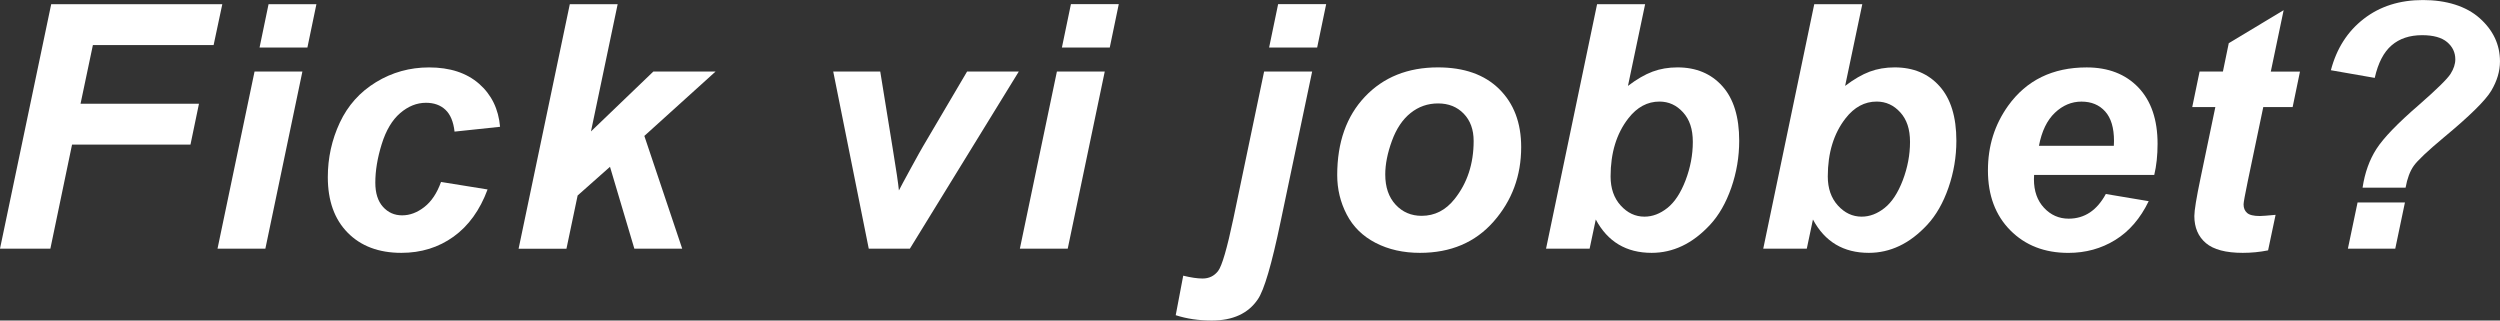 <?xml version="1.0" encoding="UTF-8"?><svg id="Layer_2" xmlns="http://www.w3.org/2000/svg" viewBox="0 0 783.16 100.42"><rect x="0" y="0" width="783.16" height="100.42" fill="#333333" stroke="none"/><defs><style>.cls-1{fill:#fff;}</style></defs><g id="Layer_1-2"><g><path class="cls-1" d="M0,77.9L16.04,1.31h53.6l-2.72,12.8H29.1l-3.87,18.39H62.33l-2.66,12.8H22.57l-6.79,32.6H0Z"/><path class="cls-1" d="M79.74,22.41h14.99l-11.6,55.49h-14.99l11.6-55.49ZM84.13,1.31h14.99l-2.82,13.58h-14.99l2.82-13.58Z"/><path class="cls-1" d="M138.16,57l14.58,2.35c-2.4,6.48-5.96,11.41-10.66,14.79-4.7,3.38-10.15,5.07-16.35,5.07-7.07,0-12.68-2.11-16.82-6.32-4.15-4.21-6.22-10.01-6.22-17.4,0-6.03,1.25-11.72,3.76-17.08,2.51-5.36,6.29-9.59,11.34-12.67,5.05-3.08,10.59-4.62,16.61-4.62,6.55,0,11.77,1.71,15.67,5.12,3.9,3.41,6.09,7.91,6.58,13.48l-14.26,1.51c-.35-3.1-1.3-5.38-2.85-6.84-1.55-1.46-3.58-2.19-6.09-2.19-2.89,0-5.59,1.08-8.1,3.24-2.51,2.16-4.43,5.39-5.77,9.69-1.34,4.3-2.01,8.33-2.01,12.09,0,3.27,.8,5.8,2.4,7.58,1.6,1.78,3.6,2.66,6.01,2.66s4.72-.87,6.95-2.61c2.23-1.74,3.97-4.35,5.22-7.84Z"/><path class="cls-1" d="M162.46,77.9L178.5,1.31h14.99l-8.36,39.86,19.54-18.76h19.49l-22.31,20.17,11.86,35.32h-14.99l-7.63-25.65-10.14,8.99-3.5,16.67h-14.99Z"/><path class="cls-1" d="M285.05,77.9h-12.9l-11.13-55.49h14.73l3.92,24.19c1.08,6.55,1.72,10.9,1.93,13.06,.28-.59,1.49-2.85,3.63-6.77,2.14-3.92,3.46-6.28,3.94-7.08l13.79-23.41h16.2l-34.12,55.49Z"/><path class="cls-1" d="M331.09,22.41h14.99l-11.6,55.49h-14.99l11.6-55.49Zm4.39-21.11h14.99l-2.82,13.58h-14.99l2.82-13.58Z"/><path class="cls-1" d="M396,22.41h15.05l-9.87,46.97c-2.79,13.41-5.17,21.54-7.16,24.4-3,4.42-7.8,6.63-14.42,6.63-4.11,0-7.87-.56-11.29-1.67l2.35-12.38c2.4,.59,4.42,.89,6.06,.89,2.02,0,3.64-.78,4.86-2.35,1.22-1.57,2.82-7.07,4.81-16.51l9.61-45.98Zm4.39-21.11h15.05l-2.82,13.58h-15.05l2.82-13.58Z"/><path class="cls-1" d="M418.9,54.86c0-10.27,2.9-18.47,8.7-24.58,5.8-6.11,13.42-9.17,22.86-9.17,8.18,0,14.58,2.25,19.17,6.77s6.9,10.58,6.9,18.21c0,8.99-2.87,16.75-8.62,23.3-5.75,6.55-13.45,9.82-23.09,9.82-5.22,0-9.86-1.04-13.9-3.13-4.04-2.09-7.05-5.05-9.04-8.88-1.99-3.83-2.98-7.94-2.98-12.33Zm42.74-10.71c0-3.55-1.04-6.4-3.11-8.54-2.07-2.14-4.75-3.21-8.02-3.21s-6.11,1-8.62,3-4.46,4.91-5.85,8.72c-1.39,3.81-2.09,7.32-2.09,10.53,0,3.97,1.08,7.12,3.24,9.46,2.16,2.33,4.88,3.5,8.15,3.5,4.11,0,7.56-1.76,10.34-5.28,3.97-4.98,5.96-11.04,5.96-18.18Z"/><path class="cls-1" d="M484.32,77.9L500.31,1.31h15.05l-5.38,25.6c2.75-2.09,5.32-3.58,7.71-4.47,2.38-.89,4.99-1.33,7.81-1.33,5.85,0,10.54,1.96,14.05,5.88,3.52,3.92,5.28,9.62,5.28,17.11,0,5.05-.83,9.95-2.48,14.71-1.66,4.75-3.87,8.62-6.64,11.6-2.77,2.98-5.68,5.19-8.72,6.63-3.05,1.45-6.24,2.17-9.59,2.17-7.94,0-13.78-3.48-17.5-10.45l-1.93,9.14h-13.64Zm20.22-22.62c0,3.73,1.05,6.76,3.16,9.09,2.11,2.33,4.59,3.5,7.45,3.5,2.51,0,4.9-.91,7.18-2.72,2.28-1.81,4.18-4.7,5.7-8.67,1.51-3.97,2.27-7.98,2.27-12.02s-1.02-7.03-3.06-9.27c-2.04-2.25-4.5-3.37-7.39-3.37-3.76,0-7,1.74-9.72,5.22-3.73,4.77-5.59,10.85-5.59,18.23Z"/><path class="cls-1" d="M552.36,77.9L568.34,1.31h15.05l-5.38,25.6c2.75-2.09,5.32-3.58,7.71-4.47,2.39-.89,4.99-1.33,7.81-1.33,5.85,0,10.54,1.96,14.05,5.88,3.52,3.92,5.28,9.62,5.28,17.11,0,5.05-.83,9.95-2.48,14.71-1.65,4.75-3.87,8.62-6.63,11.6-2.77,2.98-5.68,5.19-8.73,6.63-3.05,1.45-6.24,2.17-9.59,2.17-7.94,0-13.78-3.48-17.5-10.45l-1.93,9.14h-13.64Zm20.22-22.62c0,3.73,1.05,6.76,3.16,9.09,2.11,2.33,4.59,3.5,7.45,3.5,2.51,0,4.9-.91,7.18-2.72,2.28-1.81,4.18-4.7,5.7-8.67,1.51-3.97,2.27-7.98,2.27-12.02s-1.02-7.03-3.06-9.27c-2.04-2.25-4.5-3.37-7.39-3.37-3.76,0-7,1.74-9.72,5.22-3.73,4.77-5.59,10.85-5.59,18.23Z"/><path class="cls-1" d="M674.83,54.81h-37.62c-.04,.59-.05,1.04-.05,1.36,0,3.69,1.05,6.67,3.16,8.93,2.11,2.26,4.68,3.4,7.71,3.4,4.98,0,8.86-2.58,11.65-7.73l13.43,2.25c-2.61,5.4-6.1,9.45-10.47,12.15-4.37,2.7-9.27,4.05-14.71,4.05-7.45,0-13.51-2.36-18.18-7.08-4.67-4.72-7-10.96-7-18.73s2.11-14.35,6.32-20.27c5.75-8.01,13.95-12.02,24.61-12.02,6.79,0,12.19,2.1,16.2,6.29,4,4.2,6.01,10.08,6.01,17.63,0,3.62-.35,6.88-1.04,9.77Zm-12.64-9.14c.03-.66,.05-1.17,.05-1.51,0-4.11-.92-7.19-2.77-9.25-1.85-2.06-4.32-3.08-7.42-3.08s-5.88,1.17-8.33,3.5c-2.46,2.33-4.12,5.78-4.99,10.34h23.46Z"/><path class="cls-1" d="M686.75,33.54l2.3-11.13h7.31l1.83-8.88,17.19-10.34-4.02,19.23h9.14l-2.3,11.13h-9.2l-4.86,23.25c-.87,4.21-1.31,6.62-1.31,7.21,0,1.15,.37,2.05,1.1,2.69,.73,.65,2.06,.97,3.97,.97,.66,0,2.32-.12,4.96-.37l-2.35,11.13c-2.58,.52-5.22,.78-7.94,.78-5.29,0-9.14-1.02-11.55-3.06-2.4-2.04-3.61-4.87-3.61-8.49,0-1.71,.64-5.64,1.93-11.81l4.65-22.31h-7.26Z"/><path class="cls-1" d="M753.59,58.78h-13.48c.7-4.67,2.15-8.72,4.36-12.15,2.21-3.43,6.64-8.02,13.3-13.77,5.61-4.91,8.91-8.15,9.9-9.72,.99-1.57,1.49-3.08,1.49-4.54,0-2.16-.85-3.96-2.56-5.41-1.71-1.44-4.32-2.17-7.84-2.17-3.9,0-7.09,1.06-9.56,3.19-2.47,2.12-4.23,5.52-5.28,10.19l-13.74-2.4c1.78-6.79,5.21-12.16,10.29-16.09,5.08-3.94,11.27-5.9,18.55-5.9s13.51,1.89,17.76,5.67c4.25,3.78,6.37,8.3,6.37,13.56,0,3.06-.91,6.12-2.72,9.17-1.81,3.05-6.77,7.93-14.89,14.66-5.09,4.25-8.22,7.21-9.4,8.88-1.18,1.67-2.04,3.95-2.56,6.84Zm-15.05,4.65h14.84l-3.03,14.47h-14.84l3.03-14.47Z"/></g></g></svg>
